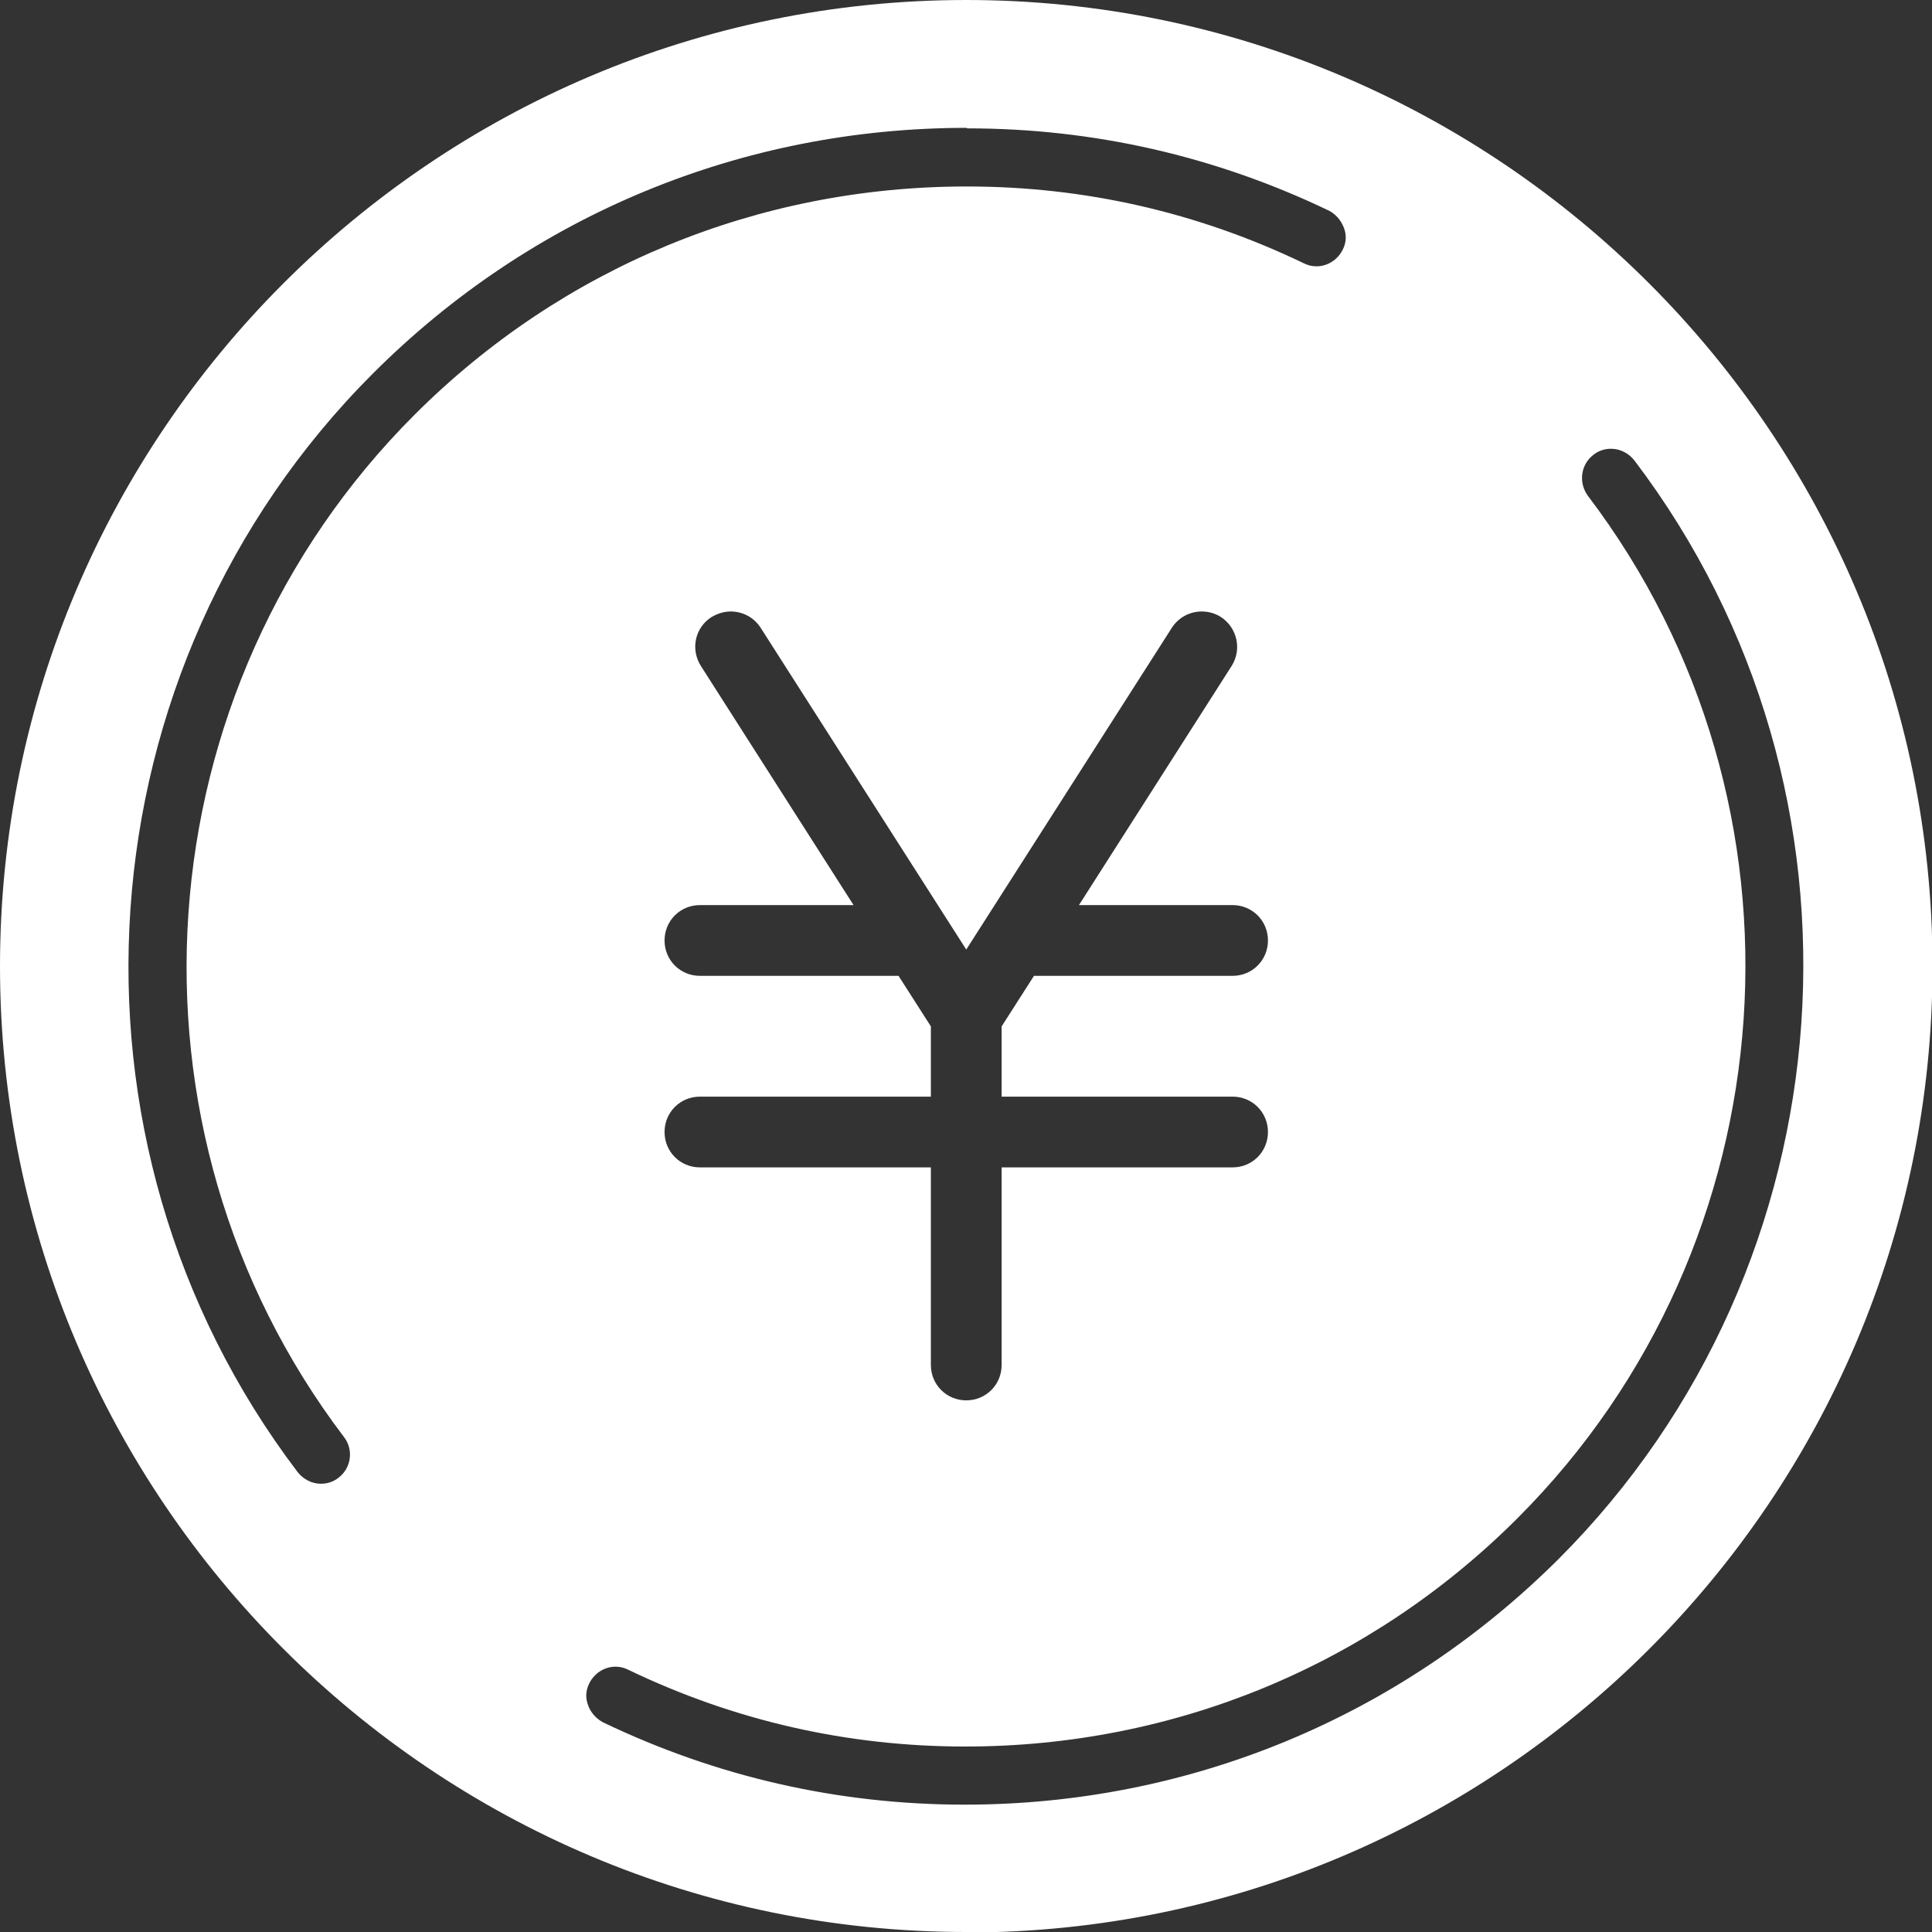 <?xml version="1.0" encoding="UTF-8"?>
<svg id="_レイヤー_2" data-name="レイヤー 2" xmlns="http://www.w3.org/2000/svg" viewBox="0 0 38.23 38.23">
  <rect x="0" y="0" width="38.23" height="38.23" fill="#333333" stroke="none"/>
  <defs>
    <style>
      .cls-1 {
        fill: #fff;
      }
    </style>
  </defs>
  <g id="_ヘッダー_サイドバー" data-name="ヘッダー、サイドバー">
    <path class="cls-1" d="M19.12,38.23C8.58,38.23,0,29.66,0,19.12S8.58,0,19.12,0s19.12,8.58,19.12,19.12-8.58,19.12-19.12,19.12ZM12.18,32.98c-.22,0-.42.13-.52.33-.07.14-.08.29-.02.44.05.14.16.26.29.33,2.25,1.08,4.66,1.63,7.16,1.63,4.44,0,8.61-1.73,11.75-4.86,5.83-5.83,6.48-15.18,1.5-21.74-.11-.14-.28-.23-.46-.23-.13,0-.25.04-.35.12-.25.19-.3.55-.11.81,4.64,6.11,4.04,14.8-1.39,20.23-2.92,2.92-6.8,4.52-10.93,4.52-2.33,0-4.57-.51-6.67-1.52-.08-.04-.16-.06-.25-.06ZM19.13,2.53c-4.44,0-8.61,1.72-11.75,4.86C1.55,13.22.91,22.57,5.89,29.13c.11.14.28.23.46.23.13,0,.25-.04.35-.12.25-.19.3-.55.11-.8-4.64-6.11-4.04-14.8,1.39-20.23,2.92-2.92,6.8-4.52,10.93-4.52,2.33,0,4.57.51,6.67,1.52.08.04.16.06.25.06.22,0,.42-.13.52-.33.07-.14.08-.29.02-.44s-.16-.26-.29-.33c-2.25-1.08-4.66-1.63-7.16-1.63ZM18.42,27.01c0,.39.31.7.7.7s.7-.31.7-.7v-3.91h4.57c.39,0,.7-.31.7-.7s-.31-.7-.7-.7h-4.57v-1.39l.64-1h3.93c.39,0,.7-.31.7-.7s-.31-.7-.7-.7h-3.04l3.02-4.73c.21-.33.11-.76-.21-.97-.11-.07-.24-.11-.38-.11-.24,0-.46.12-.59.32l-4.07,6.37-4.07-6.37c-.13-.2-.35-.32-.59-.32-.13,0-.26.04-.38.11-.33.21-.42.64-.21.97l3.02,4.73h-3.04c-.39,0-.7.31-.7.7s.31.7.7.7h3.93l.64,1v1.39h-4.57c-.39,0-.7.31-.7.7s.31.7.7.7h4.57v3.91Z"/>
  </g>
</svg>